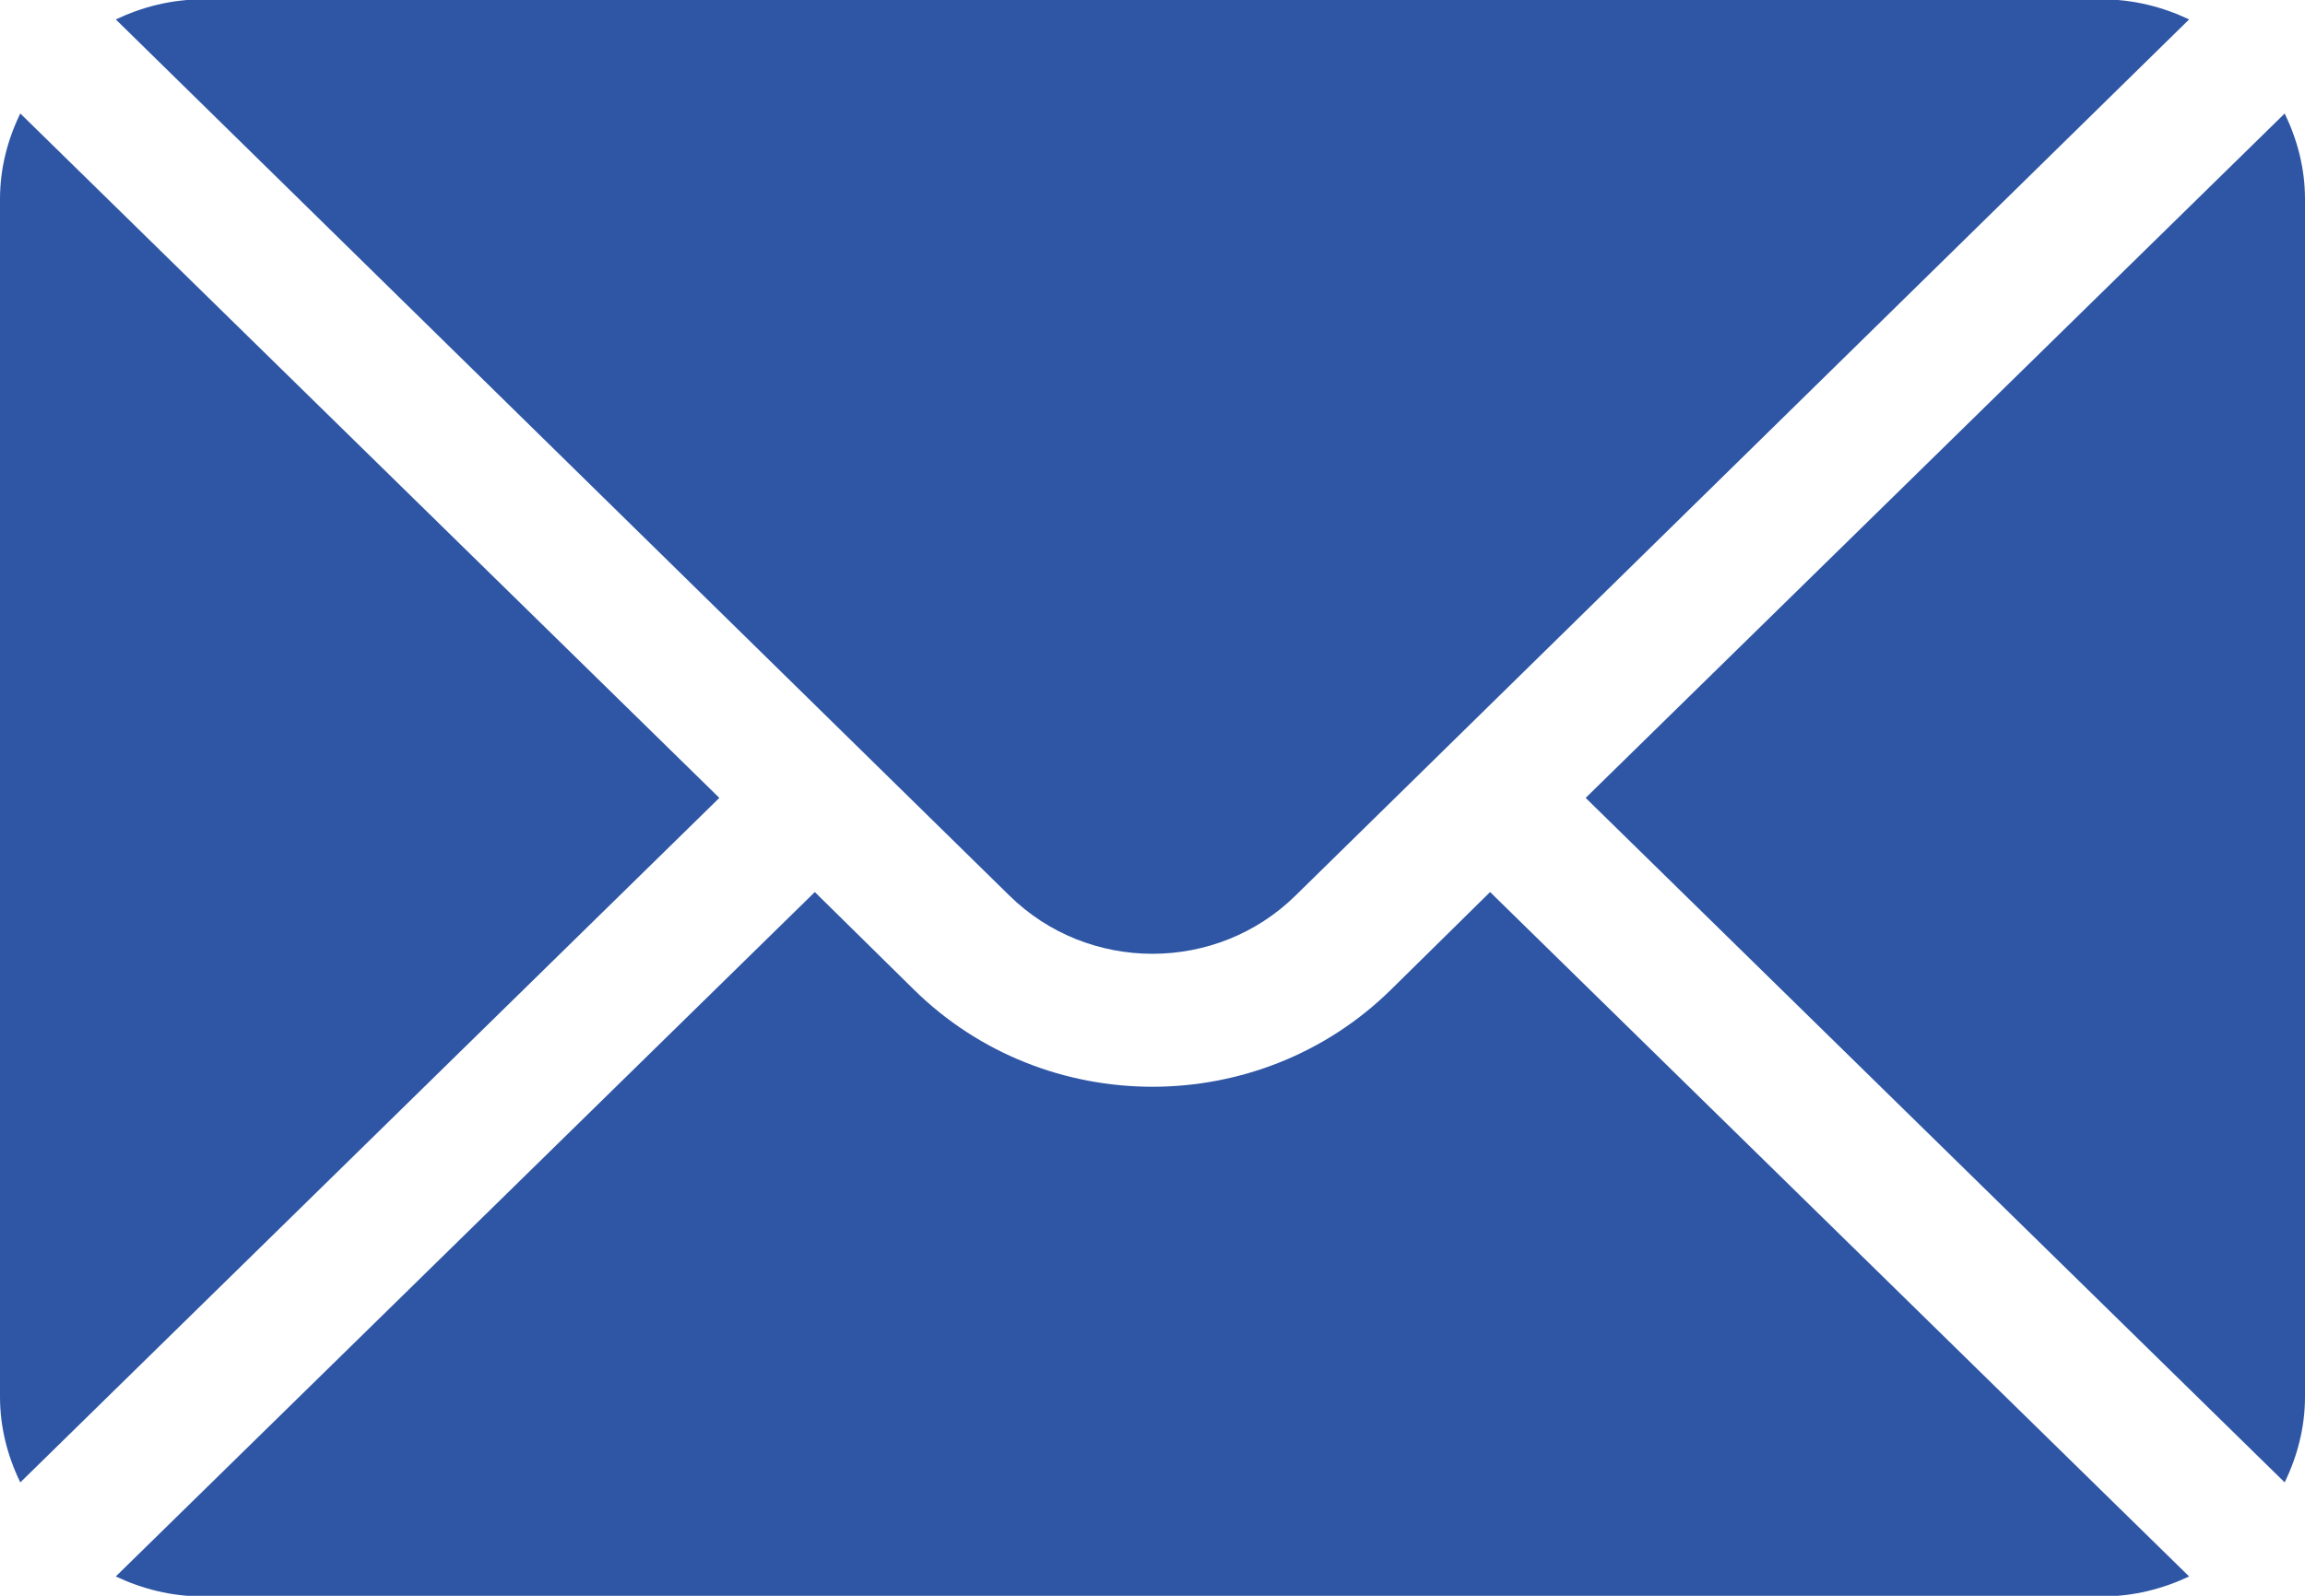 <?xml version="1.0" encoding="UTF-8"?> <svg xmlns="http://www.w3.org/2000/svg" width="26" height="18" viewBox="0 0 26 18" fill="none"><g clip-path="url(#clip0_377_3816)"><path d="M25.771 1.28L17.886 9L25.771 16.721C25.913 16.427 26 16.102 26 15.756V2.245C26 1.898 25.913 1.574 25.771 1.28Z" fill="#2E56A5"></path><path d="M23.714 -0.007H2.285C1.933 -0.007 1.604 0.078 1.306 0.219L11.384 10.1C12.275 10.978 13.724 10.978 14.615 10.1L24.693 0.219C24.395 0.078 24.066 -0.007 23.714 -0.007Z" fill="#2E56A5"></path><path d="M0.229 1.28C0.086 1.574 0 1.898 0 2.245V15.756C0 16.102 0.086 16.427 0.229 16.721L8.114 9L0.229 1.28Z" fill="#2E56A5"></path><path d="M16.808 10.062L15.692 11.161C14.207 12.624 11.791 12.624 10.307 11.161L9.191 10.062L1.306 17.782C1.604 17.922 1.933 18.007 2.285 18.007H23.714C24.066 18.007 24.395 17.922 24.693 17.782L16.808 10.062Z" fill="#2E56A5"></path></g><defs><clipPath id="clip0_377_3816"><rect width="26" height="18" fill="white"></rect></clipPath></defs></svg> 
